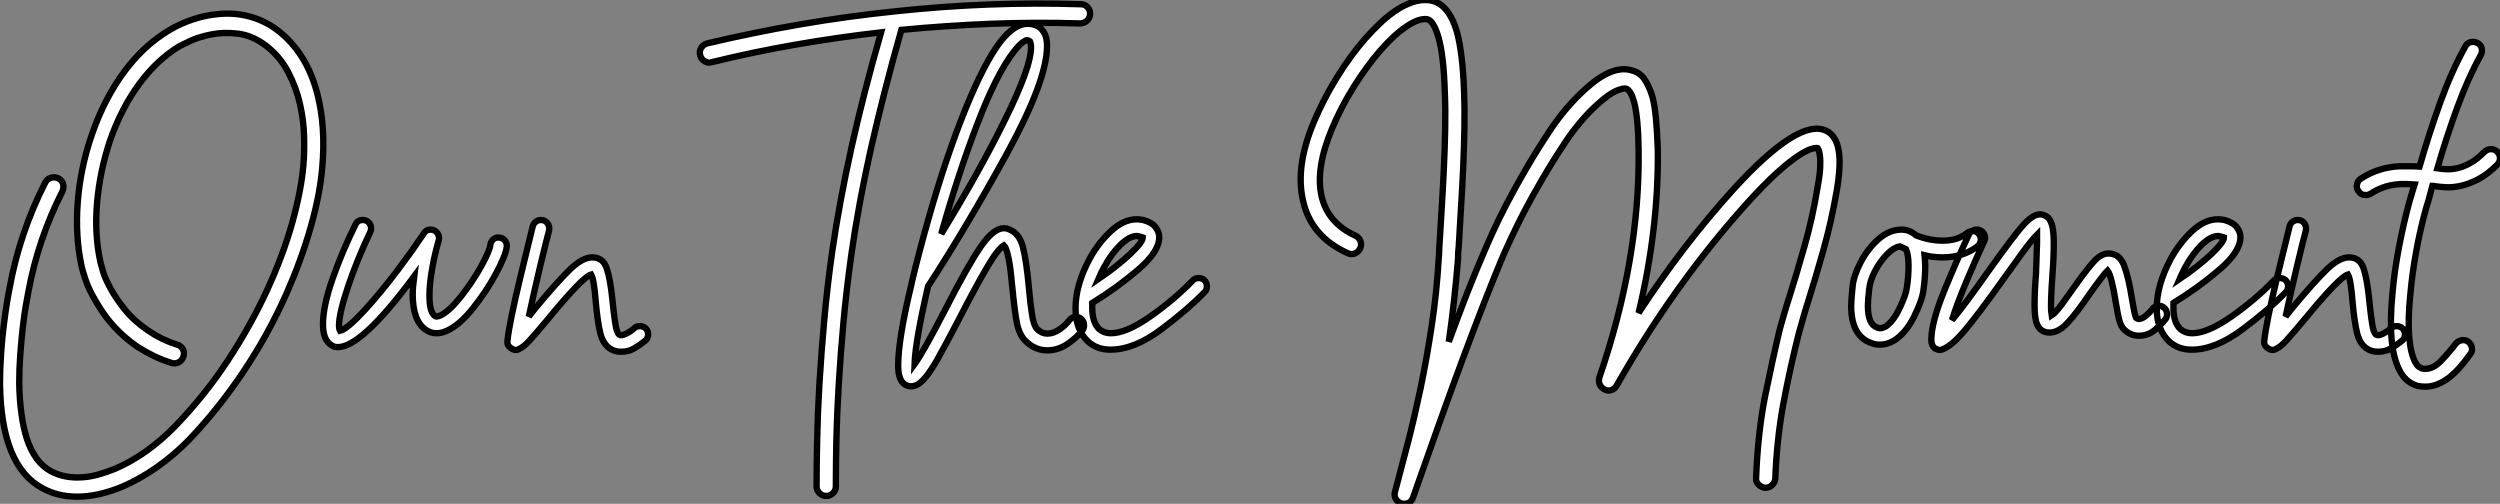 <?xml version="1.0" standalone="no"?>
<svg xmlns="http://www.w3.org/2000/svg" viewBox="2.69 -52.684 393.13 79.224"><rect x="2.69" y="-52.684" width="393.13" height="79.224" fill="#808080" stroke="none"/><path d="M52.58-37.97L52.58-37.97Q53.93-32.76 53.37-26.43L53.37-26.43Q53.03-22.18 51.55-16.97Q50.06-11.76 47.71-6.44L47.71-6.44Q44.80 0.06 40.91 5.85Q37.02 11.65 32.37 16.52L32.37 16.52Q30.07 18.87 27.36 20.78Q24.64 22.68 21.90 23.86L21.90 23.86Q18.09 25.42 14.84 25.42L14.84 25.42Q11.76 25.42 9.35 24.08L9.35 24.08Q2.86 20.61 2.69 7.67L2.69 7.67Q2.69 5.26 2.86 2.88Q3.02 0.50 3.28-1.51Q3.53-3.53 3.78-5.07Q4.03-6.61 4.20-7.39L4.20-7.39Q4.98-11.70 6.38-15.85Q7.78-19.99 9.80-23.97L9.80-23.97Q10.08-24.53 10.67-24.72Q11.26-24.92 11.87-24.64L11.87-24.64Q12.43-24.36 12.60-23.77Q12.77-23.18 12.49-22.57L12.49-22.57Q8.68-15.06 7.17-6.89L7.17-6.89Q7-6.10 6.75-4.62Q6.50-3.14 6.27-1.18Q6.05 0.78 5.88 3.05Q5.71 5.32 5.71 7.62L5.71 7.62Q5.82 12.82 6.89 16.24L6.89 16.24Q8.12 20.05 10.75 21.45L10.75 21.45Q12.60 22.40 14.84 22.40L14.84 22.40Q16.46 22.40 17.98 21.98Q19.49 21.56 20.72 21.06L20.72 21.06Q23.24 19.99 25.68 18.26Q28.11 16.52 30.18 14.39L30.18 14.39Q34.89 9.52 38.53 3.98Q42.17-1.57 44.69-7.06Q47.21-12.54 48.64-17.64Q50.06-22.74 50.40-26.71L50.40-26.71Q50.57-28.62 50.51-31.14Q50.46-33.66 49.87-36.29Q49.28-38.92 47.99-41.38Q46.70-43.85 44.41-45.58L44.41-45.58Q42.28-47.15 40.04-47.40Q37.80-47.66 35.87-47.26Q33.94-46.87 32.56-46.23Q31.19-45.58 30.91-45.42L30.91-45.42Q27.38-43.29 24.58-39.48Q21.78-35.67 19.99-30.58L19.99-30.58Q18.37-25.70 17.95-20.75Q17.53-15.79 18.48-11.48L18.48-11.48Q18.54-11.20 18.87-10.05Q19.21-8.90 20.08-7.31Q20.94-5.71 22.37-3.95Q23.80-2.18 26.04-0.67L26.04-0.67Q28.06 0.73 30.52 1.51L30.52 1.51Q31.14 1.68 31.44 2.21Q31.75 2.74 31.53 3.36L31.53 3.36Q31.36 3.98 30.80 4.28Q30.24 4.59 29.62 4.37L29.62 4.37Q28.17 3.92 26.85 3.28Q25.54 2.63 24.30 1.85L24.30 1.85Q22.34 0.50 20.75-1.20Q19.15-2.91 17.92-5.04L17.92-5.04Q16.69-7.06 16.16-8.65Q15.62-10.25 15.51-10.86L15.51-10.86Q14.50-15.57 14.92-20.94Q15.34-26.32 17.14-31.53L17.14-31.53Q19.10-37.18 22.23-41.41Q25.37-45.64 29.40-47.99L29.40-47.99Q31.08-49 33.04-49.64Q35-50.29 36.90-50.46L36.90-50.46Q39.54-50.74 41.92-50.09Q44.30-49.45 46.26-47.99L46.26-47.99Q50.90-44.46 52.58-37.97ZM82.38-13.89L82.38-13.89Q82.21-12.49 80.67-9.63Q79.13-6.78 77.03-4.17Q74.93-1.57 73.08-0.73L73.08-0.73Q72.18-0.28 71.34-0.28L71.34-0.28Q70.45-0.28 69.72-0.78L69.72-0.78Q67.59-2.13 67.59-6.44L67.59-6.44Q67.59-7.45 67.82-9.24L67.82-9.24Q59.58 1.90 55.83 1.90L55.83 1.90Q55.16 1.90 54.77 1.57L54.77 1.57Q53.48 0.78 53.48-1.68L53.48-1.68Q53.48-4.54 54.99-8.85Q56.50-13.16 58.58-17.36L58.58-17.36Q58.91-18.09 59.75-18.09L59.75-18.09Q60.31-18.09 60.68-17.70Q61.04-17.30 61.04-16.80L61.04-16.80Q61.04-16.41 60.93-16.24L60.93-16.24Q58.80-11.76 57.40-7.56Q56-3.36 56-1.51L56-1.51Q56-0.95 56.17-0.67L56.17-0.67Q57.51-0.95 61.38-5.43Q65.24-9.91 69.33-15.96L69.33-15.96Q69.66-16.58 70.39-16.58L70.39-16.58Q71.06-16.58 71.46-16.04Q71.85-15.51 71.68-14.90L71.68-14.90Q71.06-12.77 70.64-10.39Q70.22-8.01 70.22-6.22L70.22-6.22Q70.22-3.53 71.12-2.97L71.12-2.97Q71.18-2.91 71.34-2.91L71.34-2.91Q71.57-2.91 71.96-3.08L71.96-3.08Q73.36-3.75 75.15-6.02Q76.94-8.29 78.32-10.75Q79.69-13.22 79.80-14.17L79.80-14.17Q79.86-14.67 80.22-15.01Q80.58-15.34 81.03-15.34L81.03-15.34Q81.65-15.34 82.04-14.92Q82.43-14.50 82.38-13.89ZM104.61-0.11L104.61-0.11Q104.61 0.45 104.22 0.84L104.22 0.84Q103.32 1.57 102.42 2.10Q101.53 2.63 100.35 2.63L100.35 2.63Q99.34 2.63 98.62 2.13L98.62 2.13Q97.50 1.40 97.08-0.34Q96.66-2.07 96.38-5.15L96.38-5.15Q96.10-8.79 95.65-9.52L95.65-9.52Q94.30-9.13 88.87-2.52L88.87-2.52Q86.91-0.17 85.96 0.87Q85.01 1.90 84.34 2.18L84.34 2.18Q84.11 2.35 83.78 2.35L83.78 2.35Q83.44 2.35 83.05 2.07L83.05 2.07Q82.38 1.62 82.49 0.90L82.49 0.90Q82.77-1.85 84.53-9.16Q86.30-16.46 86.46-17.08L86.46-17.08Q86.58-17.53 86.94-17.81Q87.30-18.09 87.75-18.09L87.75-18.09Q88.42-18.09 88.79-17.58Q89.15-17.08 89.04-16.46L89.04-16.46Q88.65-15.06 87.61-10.72Q86.58-6.38 85.85-2.91L85.85-2.91L86.86-4.20Q90.44-8.51 92.37-10.36Q94.30-12.21 95.82-12.21L95.82-12.21Q97.50-12.21 98.08-10.53Q98.67-8.85 99.01-5.38L99.01-5.38Q99.23-3.14 99.46-1.74Q99.68-0.34 100.07-0.06L100.07-0.06Q100.41 0.17 101.14-0.20Q101.86-0.56 102.42-1.06L102.42-1.06Q102.76-1.40 103.32-1.40L103.32-1.40Q103.88-1.40 104.27-1.01L104.27-1.01Q104.61-0.62 104.61-0.11Z" fill="white" stroke="black" transform="scale(1,1)"/><path d="M172.66-52.02L172.66-52.02Q173.27-52.02 173.69-51.58Q174.11-51.13 174.11-50.51L174.11-50.51Q174.11-49.90 173.64-49.45Q173.16-49 172.54-49L172.54-49Q165.49-49.22 158.49-48.94Q151.49-48.66 144.43-47.99L144.43-47.99Q141.58-37.91 139.64-29.29Q137.71-20.66 136.59-12.82L136.59-12.82Q135.81-7.28 135.33-2.07Q134.86 3.14 134.58 7.81Q134.30 12.49 134.21 16.55Q134.13 20.61 134.13 23.80L134.13 23.80Q134.13 24.42 133.68 24.86Q133.23 25.31 132.62 25.31L132.62 25.31Q132.00 25.31 131.55 24.86Q131.10 24.42 131.10 23.80L131.10 23.80Q131.10 20.55 131.19 16.44Q131.27 12.32 131.55 7.59Q131.83 2.86 132.31-2.41Q132.78-7.67 133.57-13.22L133.57-13.22Q134.69-20.89 136.56-29.37Q138.44-37.86 141.24-47.60L141.24-47.60Q134.46-46.82 127.83-45.67Q121.19-44.52 114.58-42.90L114.58-42.90Q114.47-42.90 114.42-42.87Q114.36-42.84 114.25-42.84L114.25-42.84Q113.74-42.84 113.32-43.18Q112.90-43.51 112.79-44.02L112.79-44.02Q112.62-44.63 112.96-45.16Q113.30-45.70 113.91-45.86L113.91-45.86Q121.25-47.60 128.58-48.86Q135.92-50.12 143.42-50.90L143.42-50.90Q150.76-51.69 158.04-51.97Q165.32-52.25 172.66-52.02ZM173.16-1.51L173.16-1.51Q173.16-1.01 172.88-0.73L172.88-0.73Q172.04 0.39 170.56 1.40Q169.07 2.41 167.39 2.41L167.39 2.41Q165.43 2.41 163.92 0.90L163.92 0.90Q162.97-0.06 162.60-1.90Q162.24-3.75 161.90-7.28L161.90-7.28Q161.85-7.62 161.68-9.38Q161.51-11.14 161.20-12.46Q160.90-13.78 160.56-14.11L160.56-14.11Q159.55-13.50 157.70-10.30Q155.86-7.11 153.56-2.63L153.56-2.63Q151.26 1.79 150.03 3.95Q148.80 6.10 147.85 7.08Q146.90 8.06 146.00 8.06L146.00 8.06L145.78 8.06Q144.49 7.90 144.10 6.38L144.10 6.38Q143.93 5.82 143.93 4.76L143.93 4.76Q143.93 0.62 146.06-8.18L146.06-8.18Q146.06-8.34 146.17-8.68L146.17-8.68Q147.12-12.71 148.69-18.26L148.69-18.26Q151.49-28.11 154.51-35.53Q157.54-42.95 160.06-46.20L160.06-46.20Q162.24-48.94 164.26-48.94L164.26-48.94Q166.16-48.94 166.94-47.43L166.94-47.43Q167.34-46.70 167.34-45.47L167.34-45.47Q167.34-40.04 161.01-28.50Q154.68-16.97 148.63-7.67L148.63-7.67Q146.62 1.01 146.50 4.59L146.50 4.59Q147.85 2.74 151.26-3.86L151.26-3.86Q154.96-11.09 156.95-13.94Q158.94-16.80 160.56-16.80L160.56-16.80Q161.01-16.80 161.34-16.63L161.34-16.63Q162.97-16.02 163.53-13.89Q164.09-11.76 164.48-7.50L164.48-7.50Q164.70-4.93 164.98-3.19Q165.26-1.46 165.77-0.95L165.77-0.95Q166.50-0.22 167.39-0.22L167.39-0.22Q168.34-0.22 169.32-0.90Q170.30-1.57 170.81-2.30L170.81-2.30Q171.26-2.86 171.87-2.86L171.87-2.86Q172.26-2.86 172.66-2.58L172.66-2.58Q173.16-2.18 173.16-1.51ZM150.70-15.90L150.70-15.90Q156.81-25.87 160.81-34.02Q164.82-42.17 164.82-45.19L164.82-45.19Q164.82-45.81 164.65-46.20L164.65-46.20Q164.54-46.31 164.20-46.37L164.20-46.37L164.20-46.37Q163.98-46.37 163.47-46.00Q162.97-45.64 162.13-44.58L162.13-44.58Q159.38-41.05 156.36-33.15Q153.34-25.26 150.70-15.90ZM192.48-7.67L192.48-7.67Q192.48-7.11 192.14-6.78L192.14-6.78Q189.62-4.14 185.34-0.92Q181.06 2.30 177.30 2.30L177.30 2.30Q175.23 2.30 173.83 1.06L173.83 1.06Q171.82-0.78 171.82-4.20L171.82-4.20Q171.82-7.84 174.00-11.93L174.00-11.93Q175.40-14.50 177.39-16.35Q179.38-18.20 181.45-18.20L181.45-18.20Q181.78-18.20 182.46-18.09L182.46-18.09Q183.86-17.70 184.42-16.94Q184.98-16.18 184.98-15.40L184.98-15.40Q184.98-13.10 181.67-10.28Q178.37-7.45 174.45-5.04L174.45-5.04L174.45-4.20Q174.45-1.96 175.57-0.90L175.57-0.90Q176.35-0.28 177.36-0.28L177.36-0.28Q179.82-0.28 183.60-2.94Q187.38-5.60 190.24-8.57L190.24-8.57Q190.58-8.96 191.19-8.96L191.19-8.96Q191.70-8.96 192.09-8.62L192.09-8.62Q192.48-8.23 192.48-7.67ZM175.40-8.79L175.40-8.79Q178.37-10.81 180.38-12.71Q182.40-14.62 182.40-15.34L182.40-15.34Q182.40-15.34 182.23-15.40Q182.06-15.46 181.78-15.51L181.78-15.51Q181.67-15.57 181.45-15.57L181.45-15.57Q180.33-15.57 178.90-14.20Q177.47-12.82 176.30-10.64L176.30-10.64Q175.90-9.97 175.40-8.79Z" fill="white" stroke="black" transform="scale(1,1)"/><path d="M289.93-32.09L289.93-32.09Q291.44-31.30 291.83-29.01Q292.22-26.71 291.49-22.51L291.49-22.51Q290.65-17.70 289.39-13.24Q288.13-8.79 287.07-5.43L287.07-5.43Q286.57-3.86 286.20-2.55Q285.84-1.23 285.56-0.28L285.56-0.28Q284.16 5.26 283.12 10.84Q282.09 16.41 281.86 22.57L281.86 22.57Q281.81 23.18 281.36 23.60Q280.91 24.02 280.29 24.02L280.29 24.02Q279.68 23.97 279.23 23.52Q278.78 23.07 278.84 22.46L278.84 22.46Q279.12 15.23 280.29 9.44Q281.47 3.64 282.59-1.01L282.59-1.01Q282.87-2.02 283.26-3.36Q283.65-4.70 284.16-6.27L284.16-6.27Q285.22-9.63 286.45-13.97Q287.69-18.31 288.47-23.02L288.47-23.02Q288.86-25.09 288.92-26.35Q288.97-27.61 288.86-28.28L288.86-28.28Q288.75-29.06 288.53-29.40L288.53-29.40Q288.41-29.46 287.80-29.34Q287.18-29.23 285.95-28.50L285.95-28.50Q282.59-26.43 277.61-20.94L277.61-20.94Q266.07-8.18 256.94 7.90L256.94 7.90Q256.66 8.46 256.10 8.65Q255.54 8.85 255.04 8.57L255.04 8.57Q254.48 8.29 254.25 7.78Q254.03 7.28 254.20 6.66L254.20 6.66Q260.64-12.10 260.36-29.29L260.36-29.29Q260.30-34.05 259.69-36.51L259.69-36.51Q259.18-38.47 258.40-38.75L258.40-38.75Q257.95-38.86 256.83-38.39Q255.71-37.91 254.03-36.40L254.03-36.40Q252.46-35 251.12-33.38Q249.77-31.75 248.93-30.46L248.93-30.46Q246.92-27.44 245.27-24.61Q243.61-21.78 242.35-19.35Q241.09-16.91 240.17-14.92Q239.25-12.94 238.69-11.59L238.69-11.59Q236.00-5.10 232.69 3.81Q229.39 12.71 225.41 24.08L225.41 24.08Q225.30 24.47 225.16 24.81Q225.02 25.14 224.91 25.54L224.91 25.54Q224.52 26.54 223.51 26.54L223.51 26.54Q223.17 26.54 223.06 26.49L223.06 26.49Q222.45 26.26 222.17 25.76Q221.89 25.26 222.05 24.64L222.05 24.64L222.28 23.80Q223.12 20.66 224.13 16.77Q225.13 12.88 226.09 8.32Q227.04 3.75 227.82-1.40Q228.61-6.55 228.94-12.15L228.94-12.15Q229.00-12.66 229.00-13.16Q229.00-13.66 229.05-14.17L229.05-14.17Q229.22-17.14 229.42-20.24Q229.61-23.35 229.75-26.43Q229.89-29.51 229.95-32.48Q230.01-35.45 229.89-38.14L229.89-38.14Q229.73-43.90 228.89-46.82L228.89-46.82Q228.10-49.50 227.09-49.67L227.09-49.67Q225.81-49.84 223.85-48.52Q221.89-47.21 219.70-44.69L219.70-44.69Q217.52-42.17 215.50-38.92Q213.49-35.67 212.14-32.42L212.14-32.42Q209.51-26.15 210.52-21.78L210.52-21.78Q211.53-17.58 215.84-15.62L215.84-15.62Q216.40-15.34 216.62-14.78Q216.85-14.22 216.57-13.61L216.57-13.61Q216.29-13.05 215.73-12.82Q215.17-12.60 214.61-12.88L214.61-12.88Q208.89-15.46 207.61-21.06L207.61-21.06Q206.32-26.49 209.34-33.60L209.34-33.60Q210.80-37.07 212.93-40.52Q215.05-43.96 217.41-46.65L217.41-46.65Q218.41-47.77 219.59-48.92Q220.77-50.06 222.08-50.96Q223.40-51.86 224.77-52.33Q226.14-52.81 227.49-52.64L227.49-52.64Q230.45-52.25 231.80-47.66L231.80-47.66Q232.25-45.98 232.53-43.65Q232.81-41.33 232.92-38.25L232.92-38.25Q233.03-35.50 232.97-32.51Q232.92-29.51 232.78-26.38Q232.64-23.24 232.44-20.10Q232.25-16.97 232.08-13.94L232.08-13.94Q232.02-13.44 231.99-12.94Q231.97-12.43 231.97-11.98L231.97-11.98Q231.69-8.51 231.32-5.26Q230.96-2.02 230.51 1.06L230.51 1.06Q231.97-2.91 233.31-6.36Q234.65-9.80 235.94-12.77L235.94-12.77Q236.50-14.11 237.43-16.16Q238.35-18.20 239.67-20.72Q240.98-23.24 242.66-26.12Q244.34-29.01 246.41-32.14L246.41-32.14Q247.59-33.94 249.07-35.67Q250.56-37.41 252.01-38.70L252.01-38.70Q256.27-42.56 259.29-41.61L259.29-41.61Q260.69-41.27 261.45-39.98Q262.21-38.70 262.60-37.24L262.60-37.24Q262.93-35.84 263.10-33.94Q263.27-32.03 263.38-29.34L263.38-29.34Q263.55-16.80 260.36-3.47L260.36-3.47Q267.25-14.06 275.37-23.02L275.37-23.02Q285.67-34.27 289.93-32.09ZM314.17-15.01L314.17-15.01Q314.17-14.45 313.73-14L313.73-14Q311.43-12.21 308.18-12.21L308.18-12.21Q306.67-12.21 305.33-12.54L305.33-12.54Q305.44-11.42 305.44-10.86L305.44-10.86Q305.44-9.18 305.16-7.06L305.16-7.06Q304.93-5.38 303.65-2.83Q302.36-0.28 300.57 0.84L300.57 0.84Q299.50 1.51 298.33 1.51L298.33 1.51Q297.54 1.51 297.04 1.29L297.04 1.29Q293.79 0.22 293.79-4.59L293.79-4.59Q293.79-5.26 293.96-7.11L293.96-7.11Q294.01-7.34 294.01-7.62L294.01-7.62Q294.18-9.30 295.27-11.42Q296.37-13.55 298.07-15.06Q299.78-16.58 301.74-16.58L301.74-16.58Q302.97-16.58 303.98-15.68L303.98-15.68Q306.11-14.84 308.18-14.84L308.18-14.84Q310.59-14.84 312.05-16.07L312.05-16.07Q312.49-16.35 312.89-16.35L312.89-16.35Q313.56-16.35 313.89-15.85L313.89-15.85Q314.17-15.57 314.17-15.01ZM302.81-10.86L302.81-10.86Q302.81-12.66 302.41-13.50L302.41-13.50Q302.19-13.61 301.46-13.94L301.46-13.94Q300.45-13.78 299.36-12.63Q298.27-11.48 297.51-10.00Q296.76-8.51 296.65-7.39L296.65-7.39Q296.59-7.22 296.59-6.83L296.59-6.83Q296.42-5.66 296.42-4.54L296.42-4.54Q296.42-1.68 297.88-1.18L297.88-1.18Q298.21-1.06 298.33-1.06L298.33-1.06Q298.66-1.06 299.22-1.34L299.22-1.34Q300.40-2.13 301.41-4.23Q302.41-6.33 302.53-7.39L302.53-7.39Q302.81-9.07 302.81-10.86ZM343.46-3.30L343.46-3.30Q343.46-2.80 343.24-2.52L343.24-2.52Q342.62-1.74 341.56-0.81Q340.49 0.11 339.04 0.11L339.04 0.11Q337.69 0.11 336.69-0.90L336.69-0.90Q336.24-1.34 335.99-2.21Q335.73-3.08 335.40-5.15L335.40-5.15Q334.73-9.35 334.11-10.14L334.11-10.14Q333.55-9.63 331.20-6.33L331.20-6.33Q329.18-3.36 327.78-1.88Q326.38-0.39 324.98-0.39L324.98-0.39Q324.37-0.39 323.86-0.67L323.86-0.67Q323.19-1.06 322.91-1.99Q322.63-2.91 322.63-4.70L322.63-4.70Q322.63-6.89 322.85-9.52L322.85-9.52Q323.02-13.89 323.02-14.50L323.02-14.50L323.02-15.79Q322.13-14.90 320.59-12.77Q319.05-10.64 317.65-8.68L317.65-8.68Q313.73-3.19 311.68-0.76Q309.64 1.68 308.18 2.24L308.18 2.24Q307.85 2.35 307.73 2.35L307.73 2.35Q307.45 2.35 307.01 2.13L307.01 2.13Q306.39 1.68 306.39 0.78L306.39 0.78Q306.39-1.96 308.43-6.97Q310.48-11.98 312.33-15.85L312.33-15.85Q312.49-16.18 312.83-16.38Q313.17-16.58 313.50-16.58L313.50-16.58Q314.12-16.58 314.48-16.18Q314.85-15.79 314.85-15.23L314.85-15.23Q314.85-14.95 314.68-14.67L314.68-14.67Q313.33-11.82 311.88-8.34Q310.42-4.87 309.64-2.35L309.64-2.35Q311.54-4.59 315.52-10.25L315.52-10.25Q319.27-15.51 320.81-17.25Q322.35-18.98 323.47-18.98L323.47-18.98L323.47-18.98Q324.14-18.98 324.81-18.42L324.81-18.42Q325.26-17.86 325.46-16.94Q325.65-16.02 325.65-14.39L325.65-14.39Q325.65-12.10 325.43-9.35L325.43-9.35Q325.43-8.90 325.32-7.67L325.32-7.67Q325.21-5.54 325.21-4.59L325.21-4.59Q325.21-3.75 325.32-3.08L325.32-3.08Q325.88-3.42 327.03-4.98Q328.17-6.55 329.07-7.84L329.07-7.84Q331.03-10.58 332.09-11.70Q333.16-12.82 334.22-12.82L334.22-12.82Q335.96-12.82 336.69-10.98Q337.41-9.13 337.97-5.54L337.97-5.54Q338.37-3.14 338.59-2.69L338.59-2.69Q338.81-2.52 339.09-2.52L339.09-2.52Q339.60-2.58 340.19-3.08Q340.77-3.58 341.11-4.03L341.11-4.03Q341.45-4.59 342.17-4.59L342.17-4.59Q342.62-4.59 342.90-4.37L342.90-4.37Q343.46-3.98 343.46-3.30ZM362.50-7.67L362.50-7.67Q362.50-7.11 362.17-6.78L362.17-6.78Q359.65-4.14 355.36-0.92Q351.08 2.30 347.33 2.30L347.33 2.30Q345.25 2.30 343.85 1.06L343.85 1.06Q341.84-0.78 341.84-4.20L341.84-4.20Q341.84-7.84 344.02-11.93L344.02-11.93Q345.42-14.50 347.41-16.35Q349.40-18.20 351.47-18.20L351.47-18.20Q351.81-18.20 352.48-18.09L352.48-18.09Q353.88-17.70 354.44-16.94Q355.00-16.18 355.00-15.40L355.00-15.40Q355.00-13.10 351.69-10.28Q348.39-7.45 344.47-5.04L344.47-5.04L344.47-4.20Q344.47-1.96 345.59-0.90L345.59-0.90Q346.37-0.28 347.38-0.28L347.38-0.28Q349.85-0.28 353.63-2.94Q357.41-5.60 360.26-8.57L360.26-8.57Q360.60-8.96 361.21-8.96L361.21-8.96Q361.72-8.96 362.11-8.62L362.11-8.62Q362.50-8.23 362.50-7.67ZM345.42-8.79L345.42-8.79Q348.39-10.81 350.41-12.71Q352.42-14.62 352.42-15.34L352.42-15.34Q352.42-15.34 352.25-15.40Q352.09-15.46 351.81-15.51L351.81-15.51Q351.69-15.57 351.47-15.57L351.47-15.57Q350.35-15.57 348.92-14.20Q347.49-12.82 346.32-10.64L346.32-10.64Q345.93-9.97 345.42-8.79ZM380.87-0.11L380.87-0.11Q380.87 0.45 380.48 0.84L380.48 0.84Q379.58 1.57 378.69 2.10Q377.79 2.63 376.61 2.63L376.61 2.63Q375.61 2.63 374.88 2.13L374.88 2.13Q373.76 1.40 373.34-0.34Q372.92-2.07 372.64-5.15L372.64-5.15Q372.36-8.79 371.91-9.52L371.91-9.52Q370.57-9.13 365.13-2.52L365.13-2.52Q363.17-0.17 362.22 0.87Q361.27 1.90 360.60 2.18L360.60 2.18Q360.37 2.35 360.04 2.35L360.04 2.35Q359.70 2.35 359.31 2.07L359.31 2.07Q358.64 1.62 358.75 0.90L358.75 0.90Q359.03-1.85 360.79-9.16Q362.56-16.46 362.73-17.08L362.73-17.08Q362.84-17.53 363.20-17.81Q363.57-18.09 364.01-18.09L364.01-18.09Q364.69-18.09 365.05-17.58Q365.41-17.08 365.30-16.46L365.30-16.46Q364.91-15.06 363.87-10.72Q362.84-6.38 362.11-2.91L362.11-2.91L363.12-4.20Q366.70-8.51 368.63-10.36Q370.57-12.21 372.08-12.21L372.08-12.21Q373.76-12.21 374.35-10.53Q374.93-8.85 375.27-5.38L375.27-5.38Q375.49-3.14 375.72-1.74Q375.94-0.34 376.33-0.06L376.33-0.06Q376.67 0.17 377.40-0.20Q378.13-0.56 378.69-1.06L378.69-1.06Q379.02-1.40 379.58-1.40L379.58-1.40Q380.14-1.40 380.53-1.01L380.53-1.01Q380.87-0.62 380.87-0.11ZM384.29-20.27L384.29-20.27Q383.33-16.91 382.66-13.24Q381.99-9.58 381.71-6.27L381.71-6.27Q381.32-2.46 381.54 0.28Q381.77 3.02 382.55 4.37L382.55 4.37Q382.89 4.93 383.17 5.07Q383.45 5.21 383.56 5.26L383.56 5.26Q383.73 5.32 384.06 5.32L384.06 5.32Q385.35 5.32 386.55 4.06Q387.76 2.80 388.88 1.34L388.88 1.34Q389.27 0.90 389.83 0.81Q390.39 0.73 390.84 1.06L390.84 1.06Q391.29 1.40 391.40 1.99Q391.51 2.58 391.12 3.02L391.12 3.02Q390.45 3.98 389.66 4.90Q388.88 5.82 387.93 6.61L387.93 6.61Q385.97 8.12 384.12 8.12L384.12 8.12Q383.78 8.12 383.47 8.09Q383.17 8.06 382.89 8.01L382.89 8.01Q381.09 7.50 380.14 5.77L380.14 5.77Q378.07 2.13 378.91-6.55L378.91-6.55Q379.19-9.91 379.92-13.75Q380.65-17.58 381.60-21.06L381.60-21.06Q381.82-21.73 381.99-22.37Q382.16-23.02 382.38-23.69L382.38-23.69Q381.77-23.74 381.23-23.74Q380.70-23.74 380.14-23.74L380.14-23.74Q378.52-23.63 377.37-23.18Q376.22-22.74 375.49-22.23L375.49-22.23Q375.27-22.12 375.10-22.06Q374.93-22.01 374.71-22.01L374.71-22.01Q373.93-22.01 373.53-22.68L373.53-22.68Q373.20-23.13 373.34-23.72Q373.48-24.30 373.93-24.58L373.93-24.58Q376.67-26.38 380.03-26.54L380.03-26.54Q380.81-26.54 381.57-26.54Q382.33-26.54 383.17-26.49L383.17-26.49Q384.68-31.75 386.44-36.62Q388.21-41.50 390.39-45.42L390.39-45.42Q390.67-45.92 391.20-46.06Q391.73-46.20 392.29-45.92L392.29-45.92Q392.80-45.64 392.94-45.11Q393.08-44.58 392.80-44.02L392.80-44.02Q390.78-40.38 389.10-35.78Q387.42-31.19 385.97-26.21L385.97-26.21Q386.64-26.10 387.45-26.07Q388.26-26.04 389.21-26.26Q390.17-26.49 391.20-27.08Q392.24-27.66 393.41-28.84L393.41-28.84Q393.86-29.23 394.42-29.23Q394.98-29.23 395.37-28.84L395.37-28.84Q395.82-28.39 395.82-27.83Q395.82-27.27 395.43-26.82L395.43-26.82Q393.86-25.26 392.41-24.50Q390.95-23.74 389.66-23.46Q388.37-23.18 387.31-23.24Q386.25-23.30 385.52-23.41L385.52-23.41Q385.41-23.46 385.18-23.46L385.18-23.46Q384.96-22.68 384.76-21.87Q384.57-21.06 384.29-20.27Z" fill="white" stroke="black" transform="scale(1,1)"/></svg>